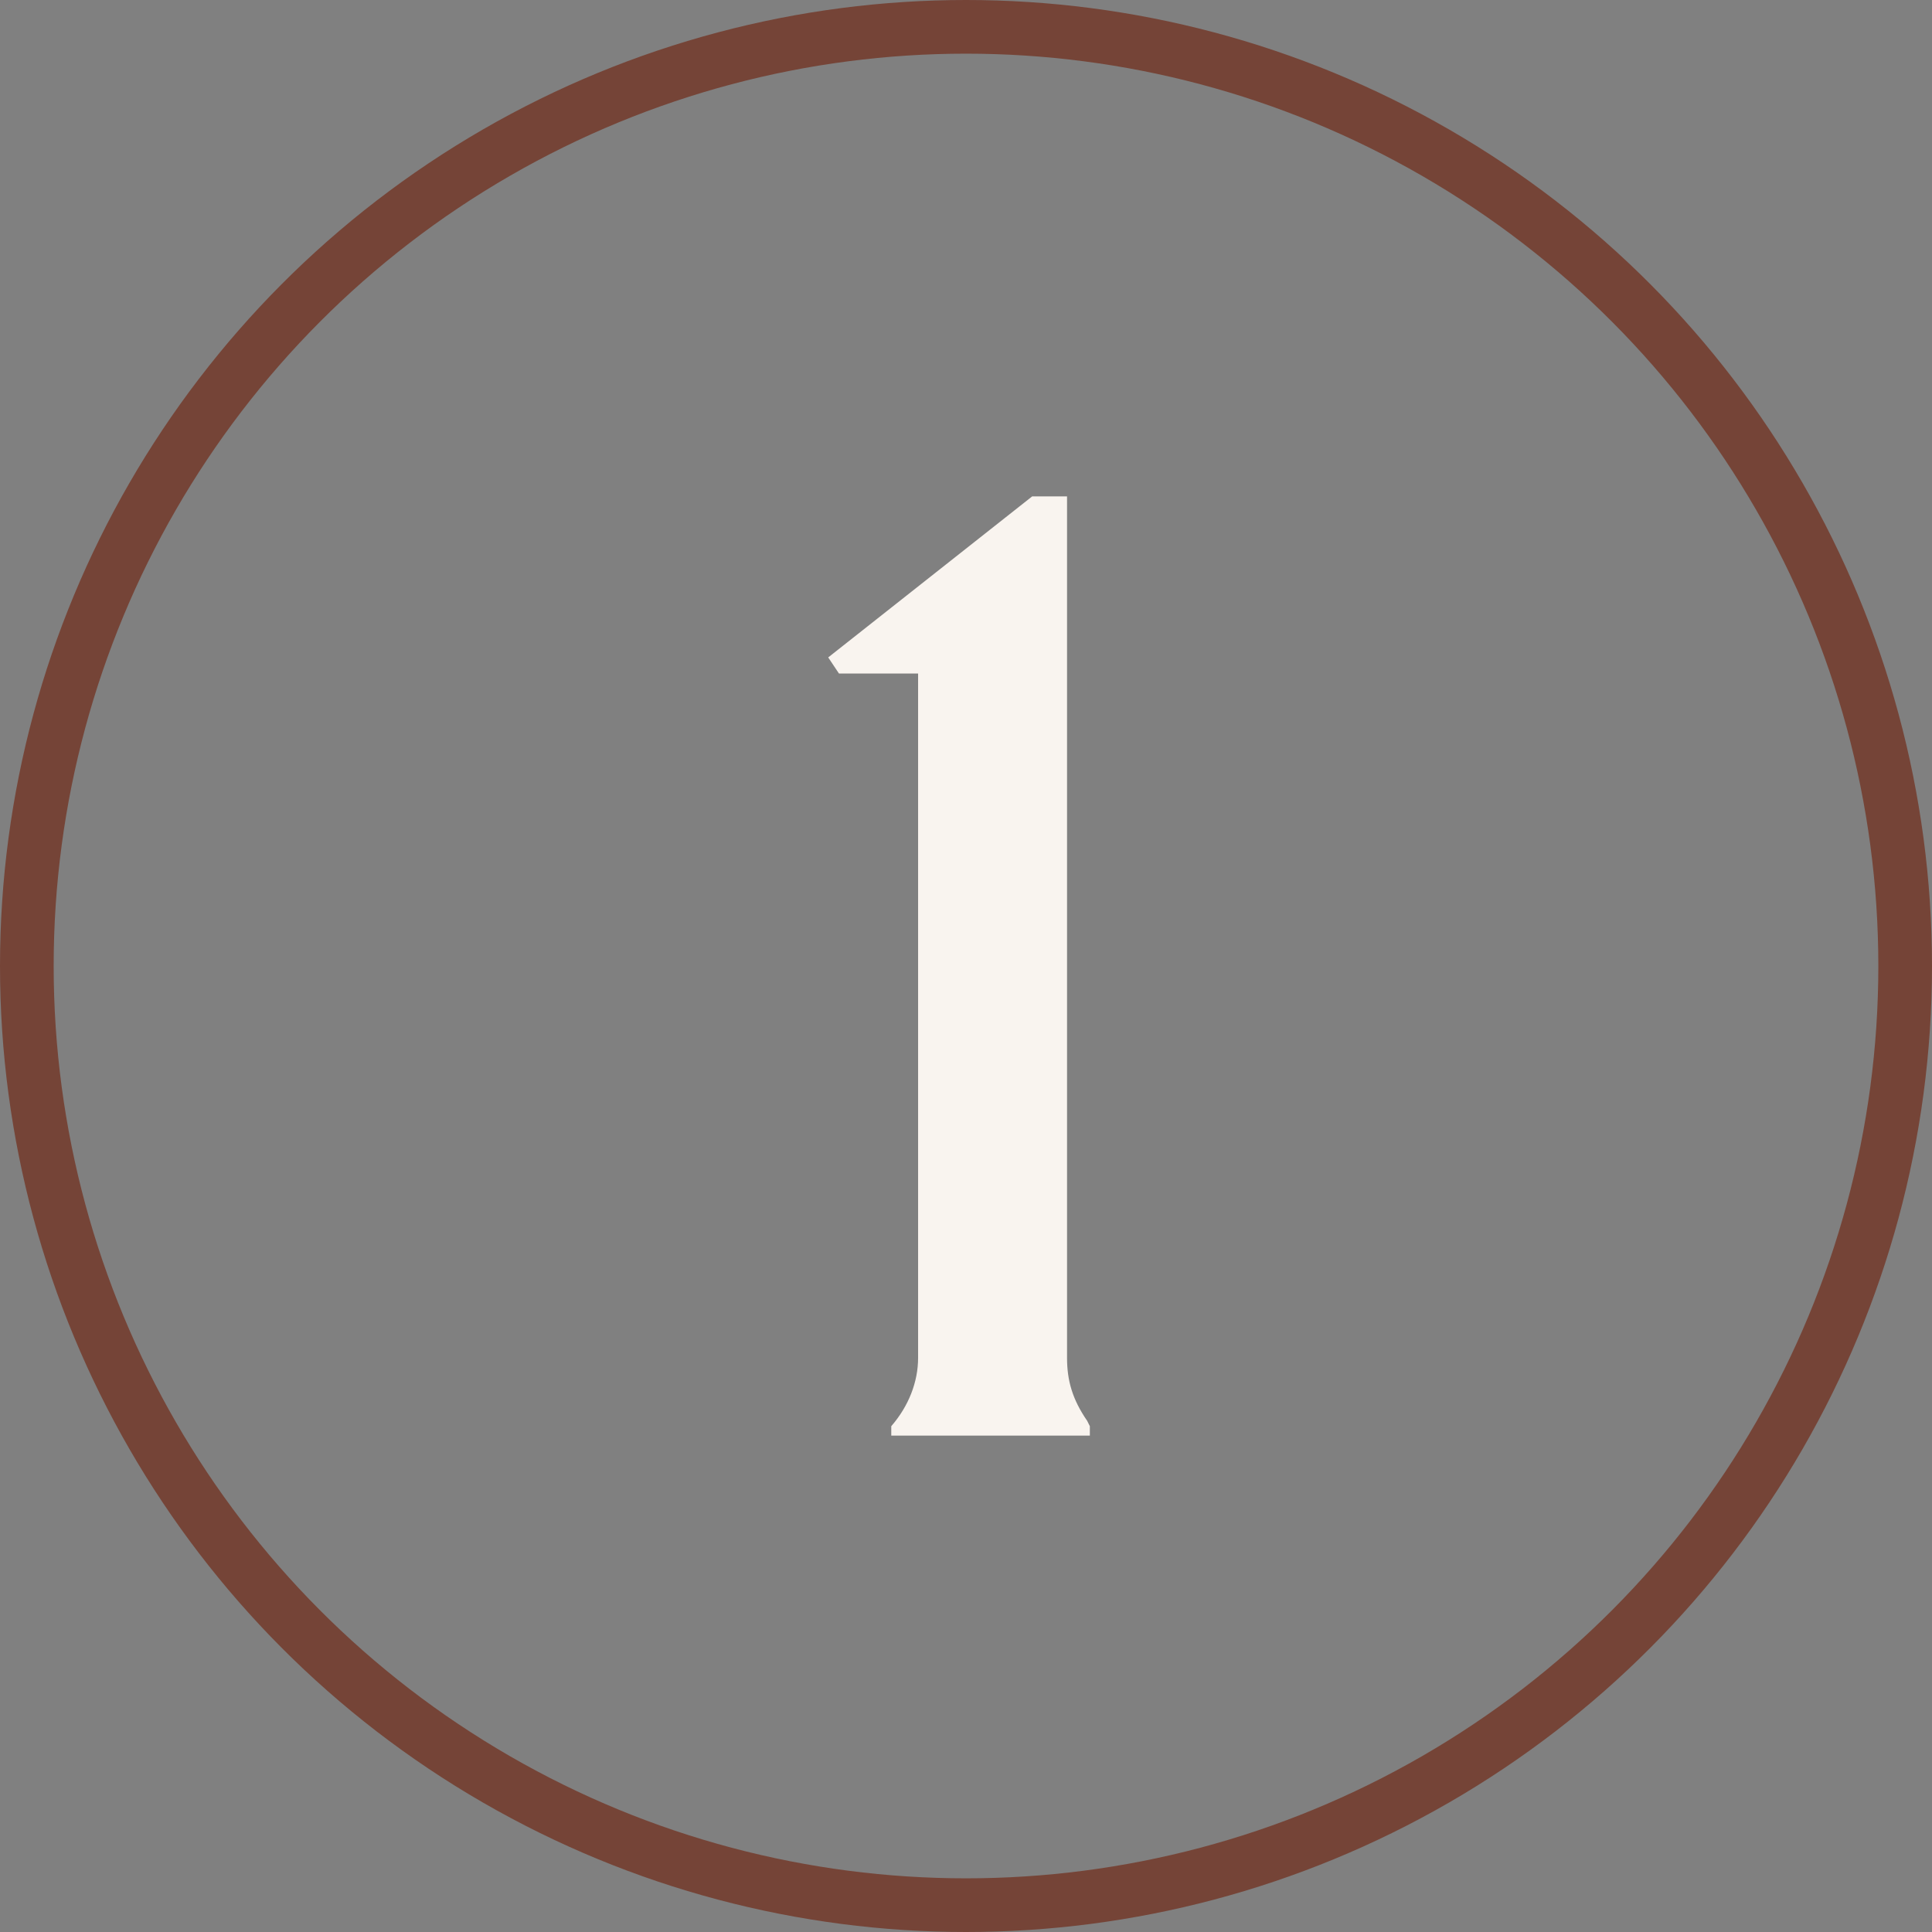 <svg width="144" height="144" viewBox="0 0 144 144" fill="none" xmlns="http://www.w3.org/2000/svg">
<rect x="0" y="0" width="144" height="144" fill="#808080" stroke="none"/>
<path d="M81.231 107H66.43V106.3C67.731 104.8 68.43 103 68.43 101.2V50.2H62.531L61.73 49L76.93 37H79.531V101.2C79.531 102.9 79.93 104.3 81.031 105.9L81.231 106.3V107Z" fill="#F9F4EF"/>
<circle cx="72" cy="72" r="70" stroke="#754437" stroke-width="4"/>
</svg>

